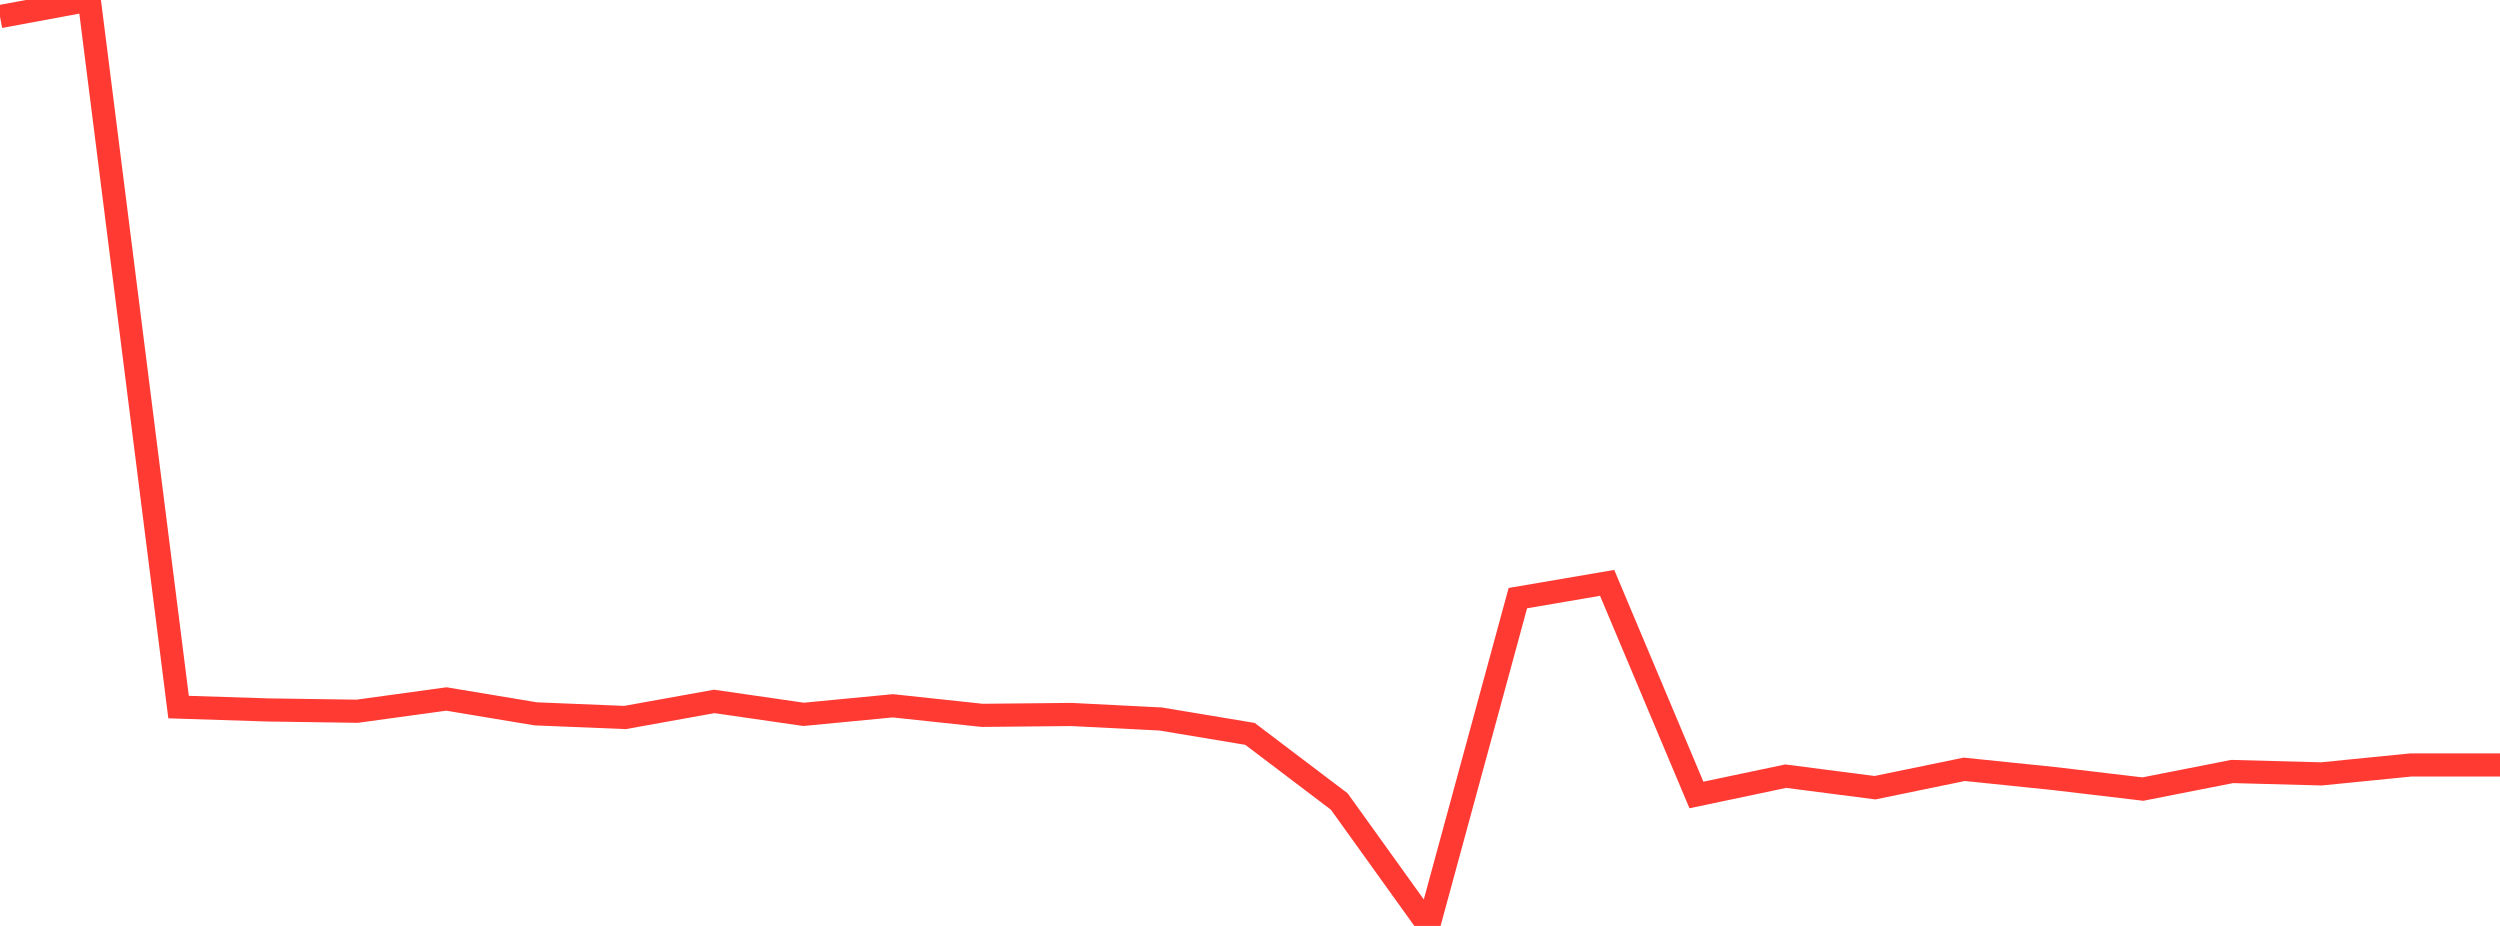 <?xml version="1.0" standalone="no"?>
<!DOCTYPE svg PUBLIC "-//W3C//DTD SVG 1.1//EN" "http://www.w3.org/Graphics/SVG/1.1/DTD/svg11.dtd">

<svg width="135" height="50" viewBox="0 0 135 50" preserveAspectRatio="none" 
  xmlns="http://www.w3.org/2000/svg"
  xmlns:xlink="http://www.w3.org/1999/xlink">


<polyline points="0.0, 0.895 4.821, 0.0 9.643, 38.182 14.464, 38.337 19.286, 38.407 24.107, 37.745 28.929, 38.548 33.75, 38.745 38.571, 37.877 43.393, 38.575 48.214, 38.113 53.036, 38.629 57.857, 38.582 62.679, 38.826 67.5, 39.63 72.321, 43.282 77.143, 50.0 81.964, 32.299 86.786, 31.475 91.607, 42.929 96.429, 41.913 101.25, 42.536 106.071, 41.543 110.893, 42.039 115.714, 42.61 120.536, 41.661 125.357, 41.79 130.179, 41.309 135.0, 41.309" fill="none" stroke="#ff3a33" stroke-width="1.25"/>

</svg>